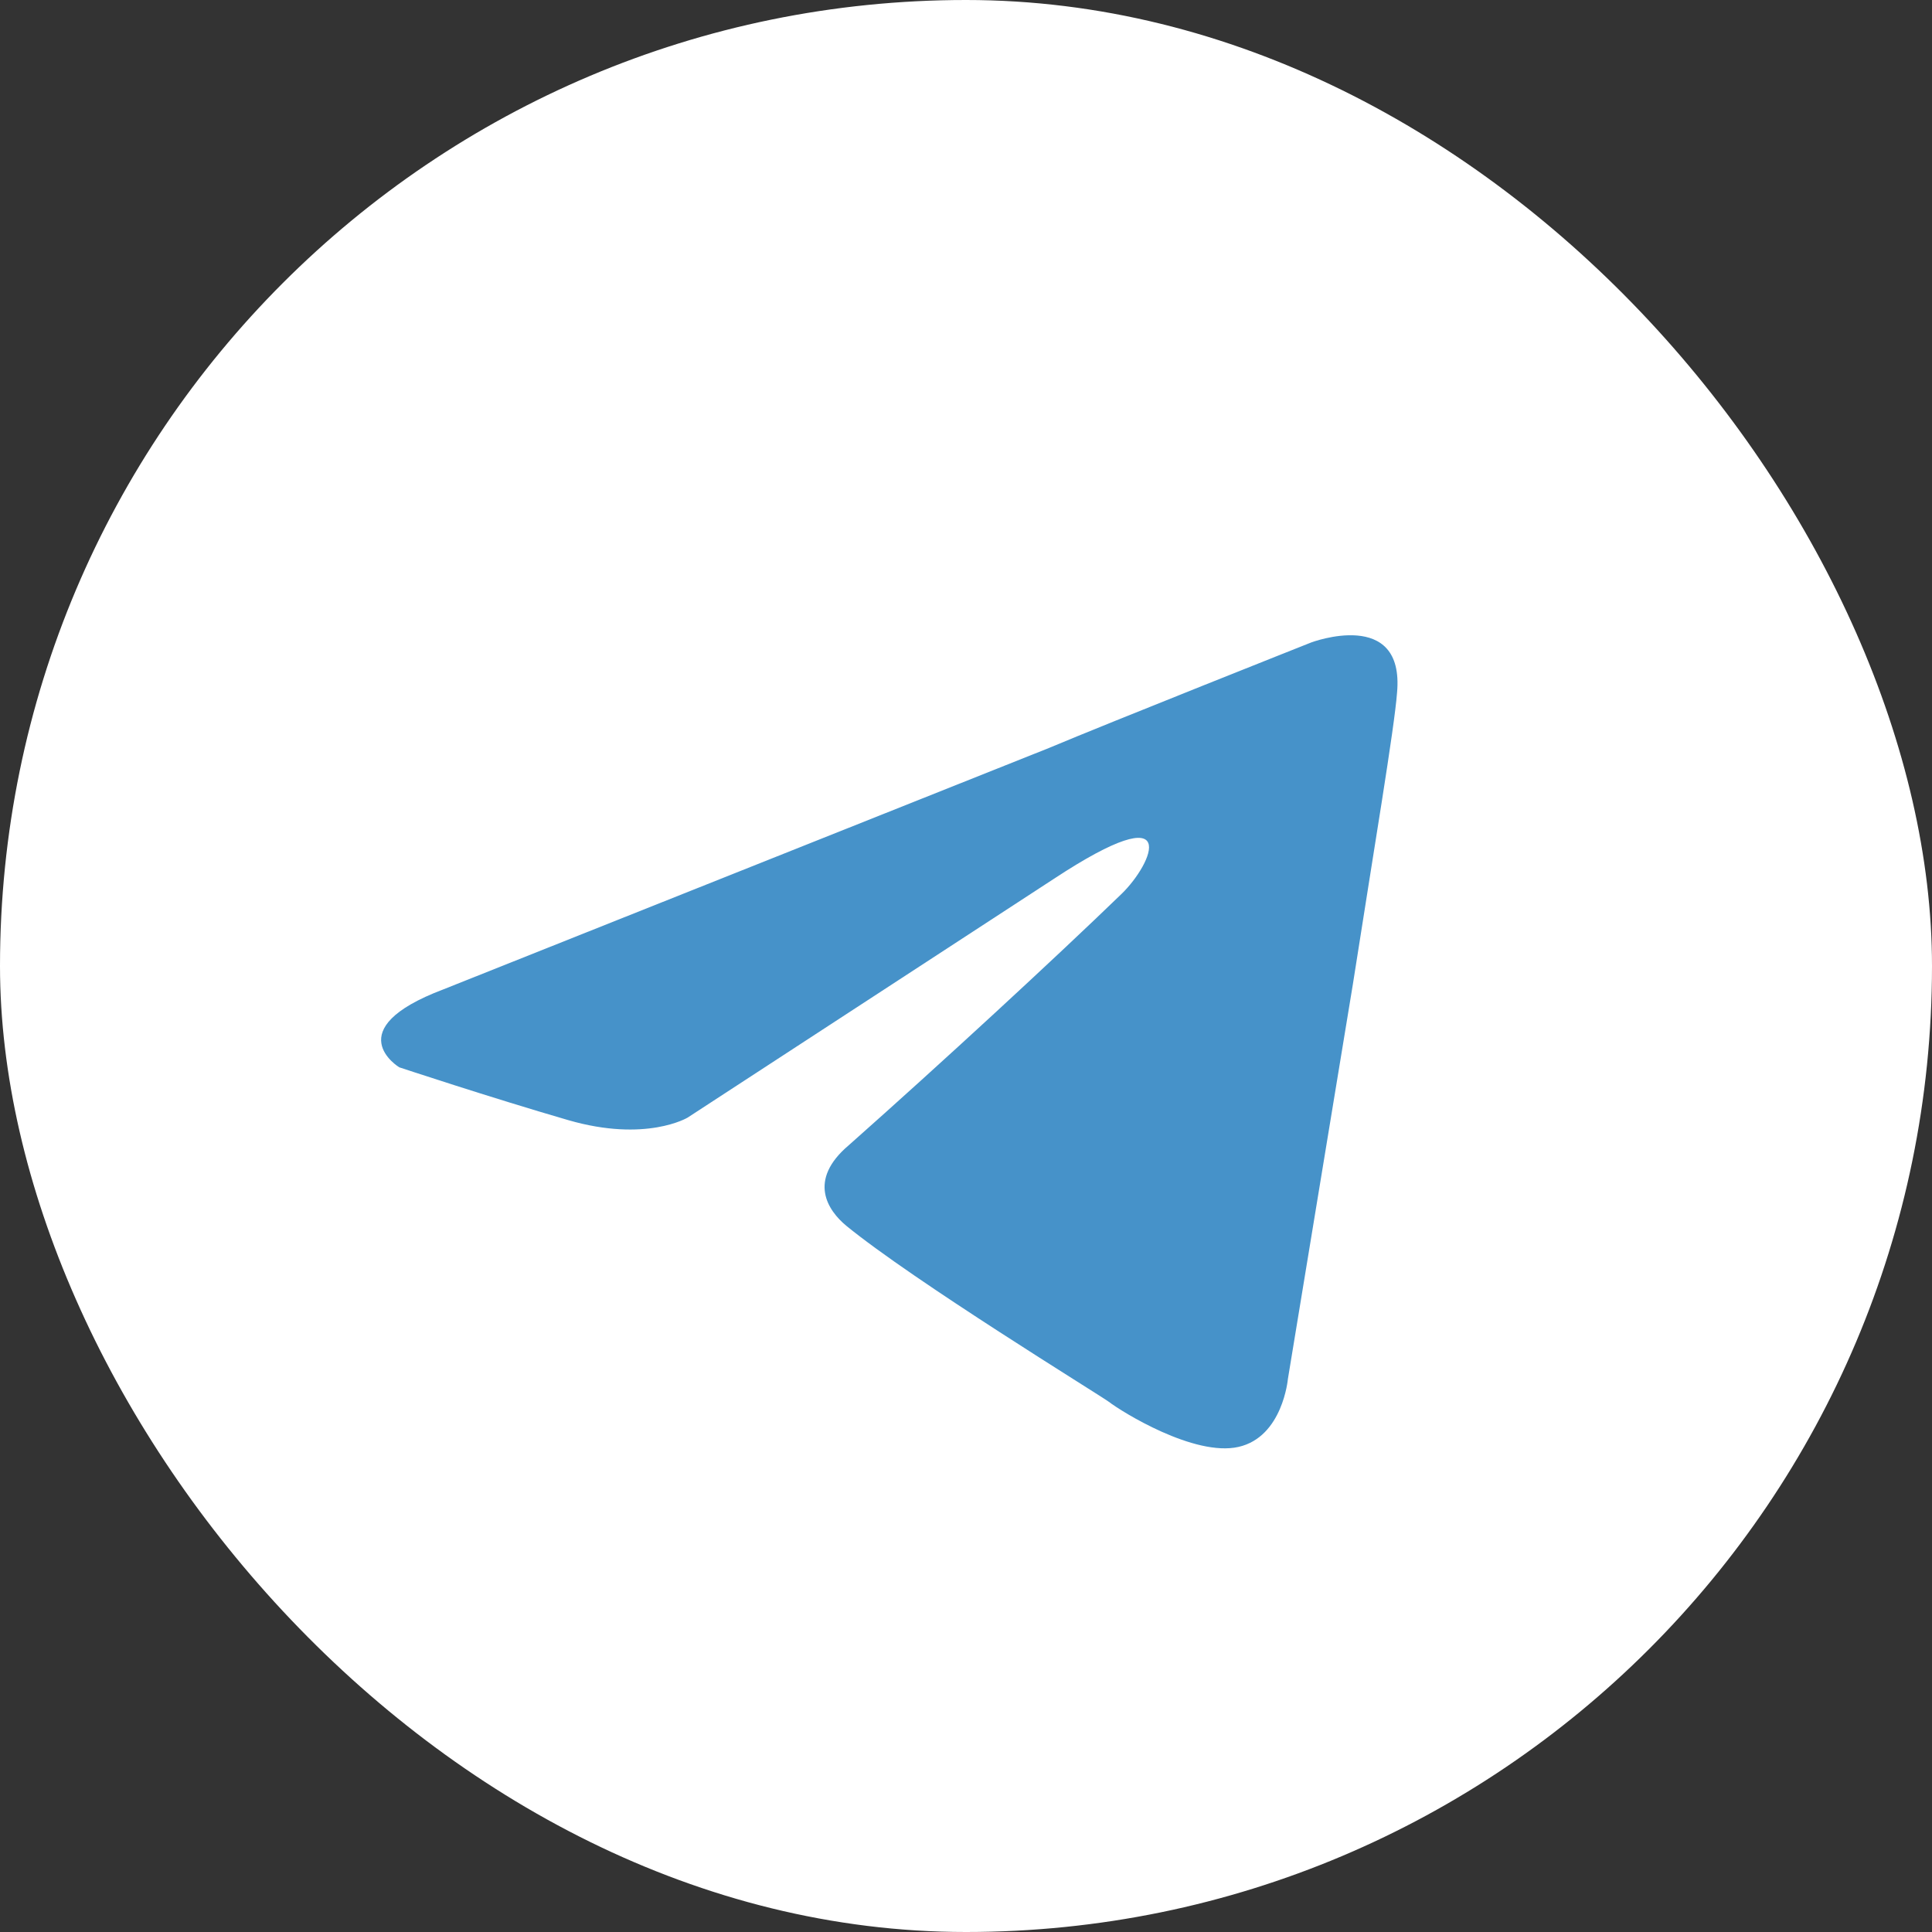 <?xml version="1.0" encoding="UTF-8"?> <svg xmlns="http://www.w3.org/2000/svg" width="46" height="46" viewBox="0 0 46 46" fill="none"><rect x="0" y="0" width="46" height="46" fill="#333333" stroke="none"/><rect y="0" width="46" height="46" rx="23" fill="white"></rect><path d="M10.558 23.556L24.973 17.81C26.396 17.211 31.221 15.296 31.221 15.296C31.221 15.296 33.448 14.458 33.263 16.493C33.201 17.331 32.706 20.264 32.211 23.436L30.664 32.834C30.664 32.834 30.541 34.211 29.489 34.45C28.437 34.689 26.705 33.612 26.396 33.373C26.148 33.193 21.756 30.499 20.147 29.183C19.714 28.823 19.219 28.105 20.209 27.267C22.436 25.292 25.096 22.838 26.705 21.282C27.447 20.563 28.19 18.887 25.096 20.922L16.373 26.609C16.373 26.609 15.383 27.207 13.527 26.669C11.671 26.13 9.506 25.412 9.506 25.412C9.506 25.412 8.021 24.514 10.558 23.556Z" fill="#4692C9"></path></svg> 